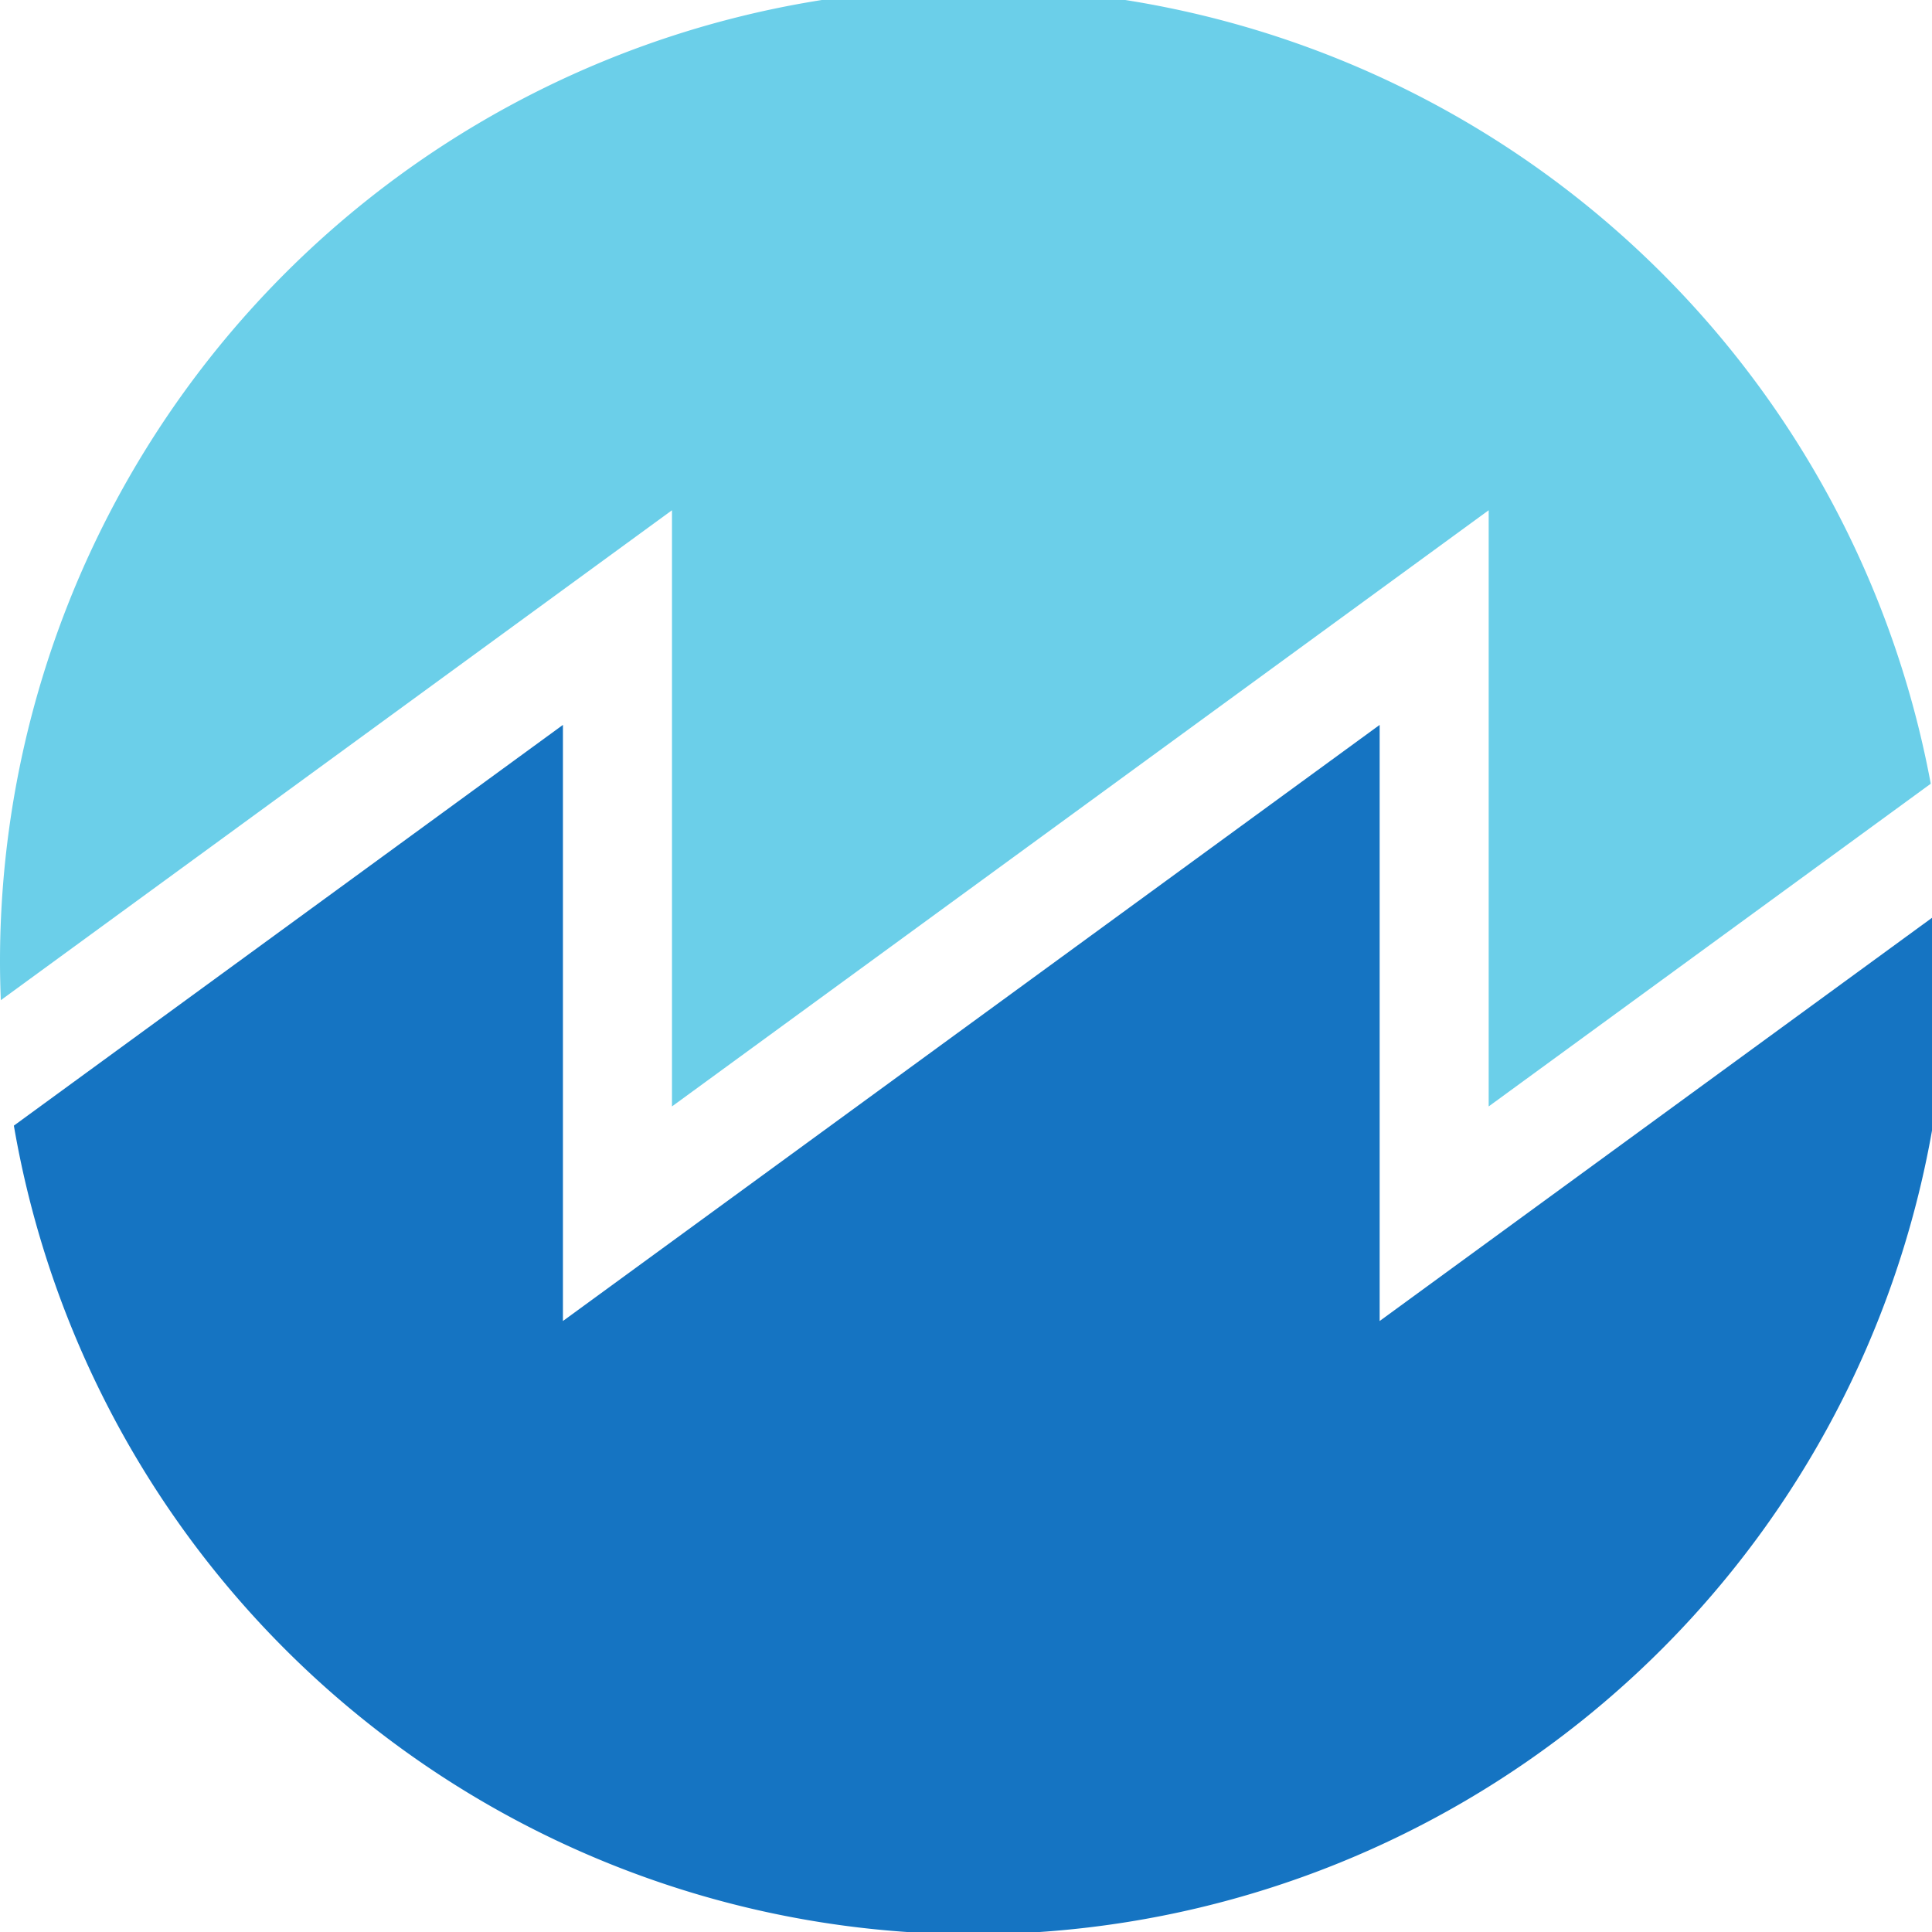 <svg xmlns="http://www.w3.org/2000/svg" xmlns:xlink="http://www.w3.org/1999/xlink" width="102" height="102" viewBox="0 0 102 102">
  <defs>
    <clipPath id="clip-path">
      <rect id="Rectangle_11010" data-name="Rectangle 11010" width="102" height="102" transform="translate(0 0.384)" fill="#fff"/>
    </clipPath>
  </defs>
  <g id="hyperledgersawtooth" transform="translate(0 -0.384)" clip-path="url(#clip-path)">
    <path id="Path_167536" data-name="Path 167536" d="M103.192,74.065,73.319,95.872V64.4L30.2,95.872V64.4L1.212,85.557a51.4,51.4,0,0,0,102.057-8.674Q103.269,75.464,103.192,74.065Z" transform="translate(-0.48 -25.745)" fill="#1574c2"/>
    <path id="Path_167537" data-name="Path 167537" d="M101.934,42.017A51.4,51.4,0,0,0,0,51.394c0,.687.017,1.37.044,2.05L35.477,27.579V59.054L78.595,27.579V59.054Z" transform="translate(0 -0.256)" fill="#6bcfe9"/>
  </g>
</svg>
